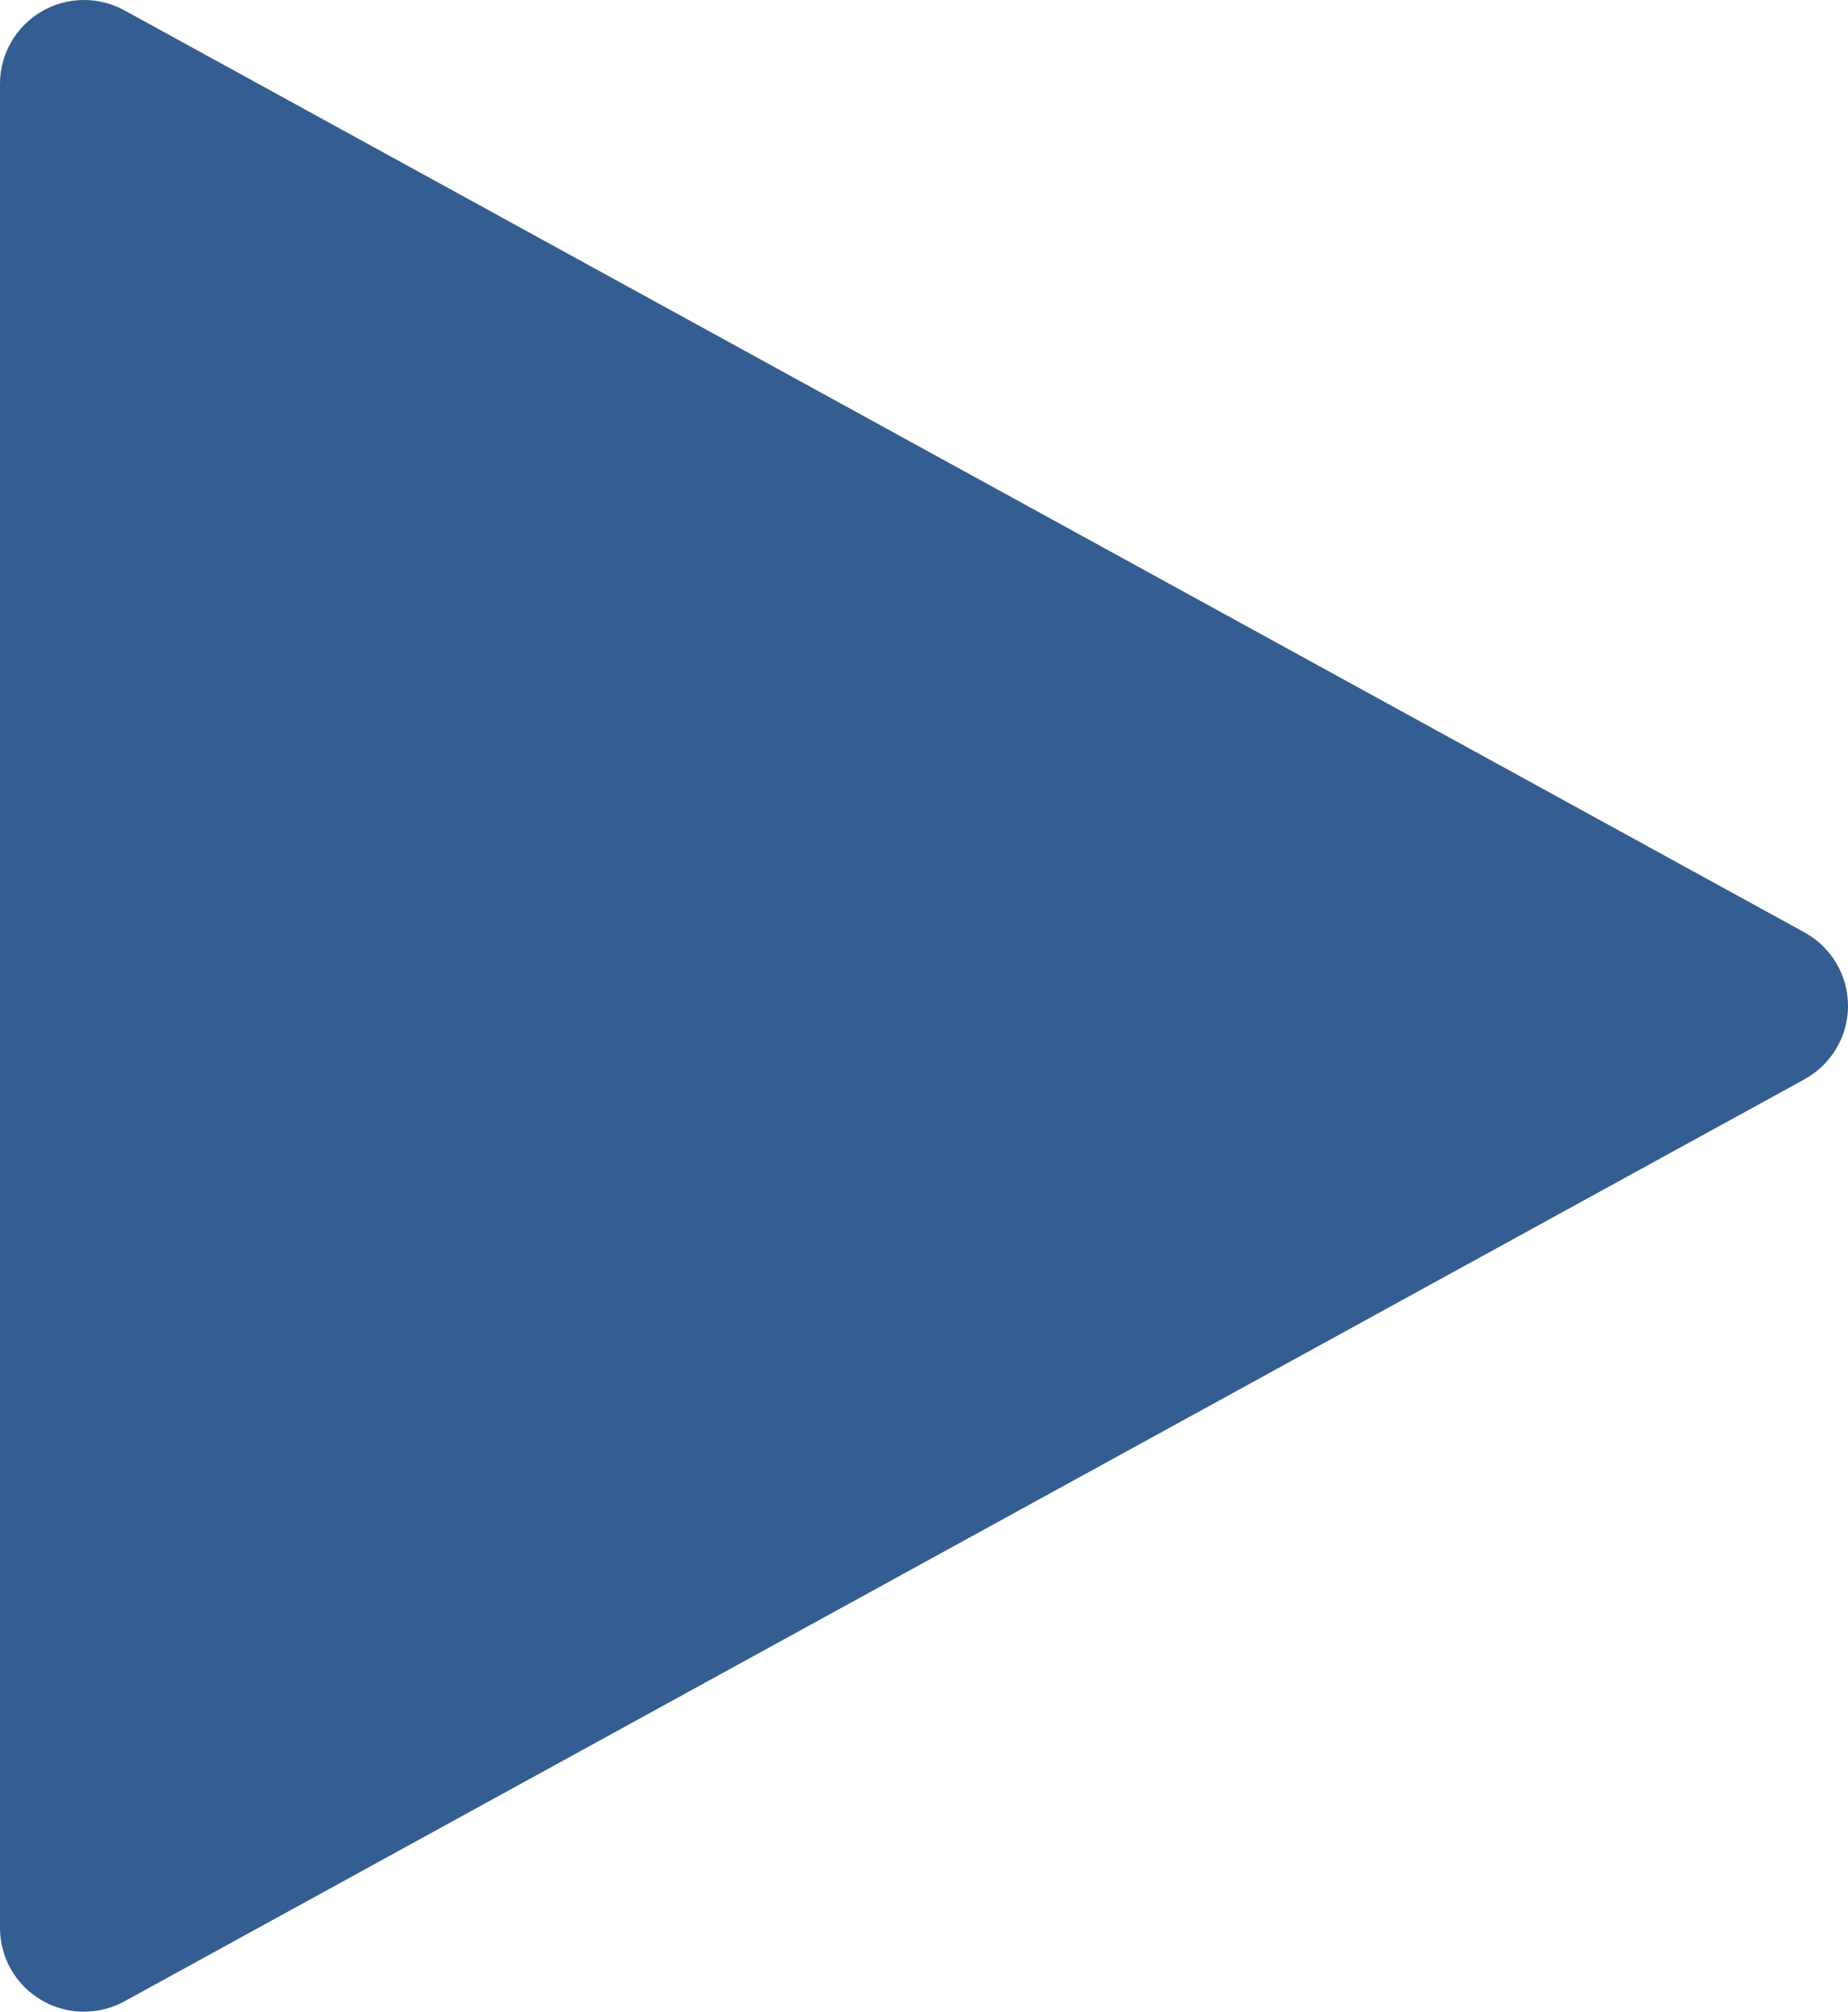 <?xml version="1.0" encoding="UTF-8"?> <svg xmlns="http://www.w3.org/2000/svg" width="68" height="74" viewBox="0 0 68 74" fill="none"> <path d="M3.091 74C2.271 74 1.485 73.675 0.905 73.097C0.326 72.519 0 71.734 0 70.917V3.083C9.19588e-05 2.547 0.14 2.021 0.406 1.555C0.673 1.09 1.056 0.702 1.518 0.429C1.981 0.156 2.506 0.009 3.043 0C3.58 -0.008 4.11 0.124 4.581 0.382L66.4 34.299C66.885 34.565 67.289 34.956 67.57 35.431C67.852 35.906 68 36.448 68 37C68 37.552 67.852 38.093 67.57 38.569C67.289 39.044 66.885 39.435 66.4 39.701L4.581 73.618C4.124 73.868 3.612 74 3.091 74Z" fill="#345D91"></path> </svg> 